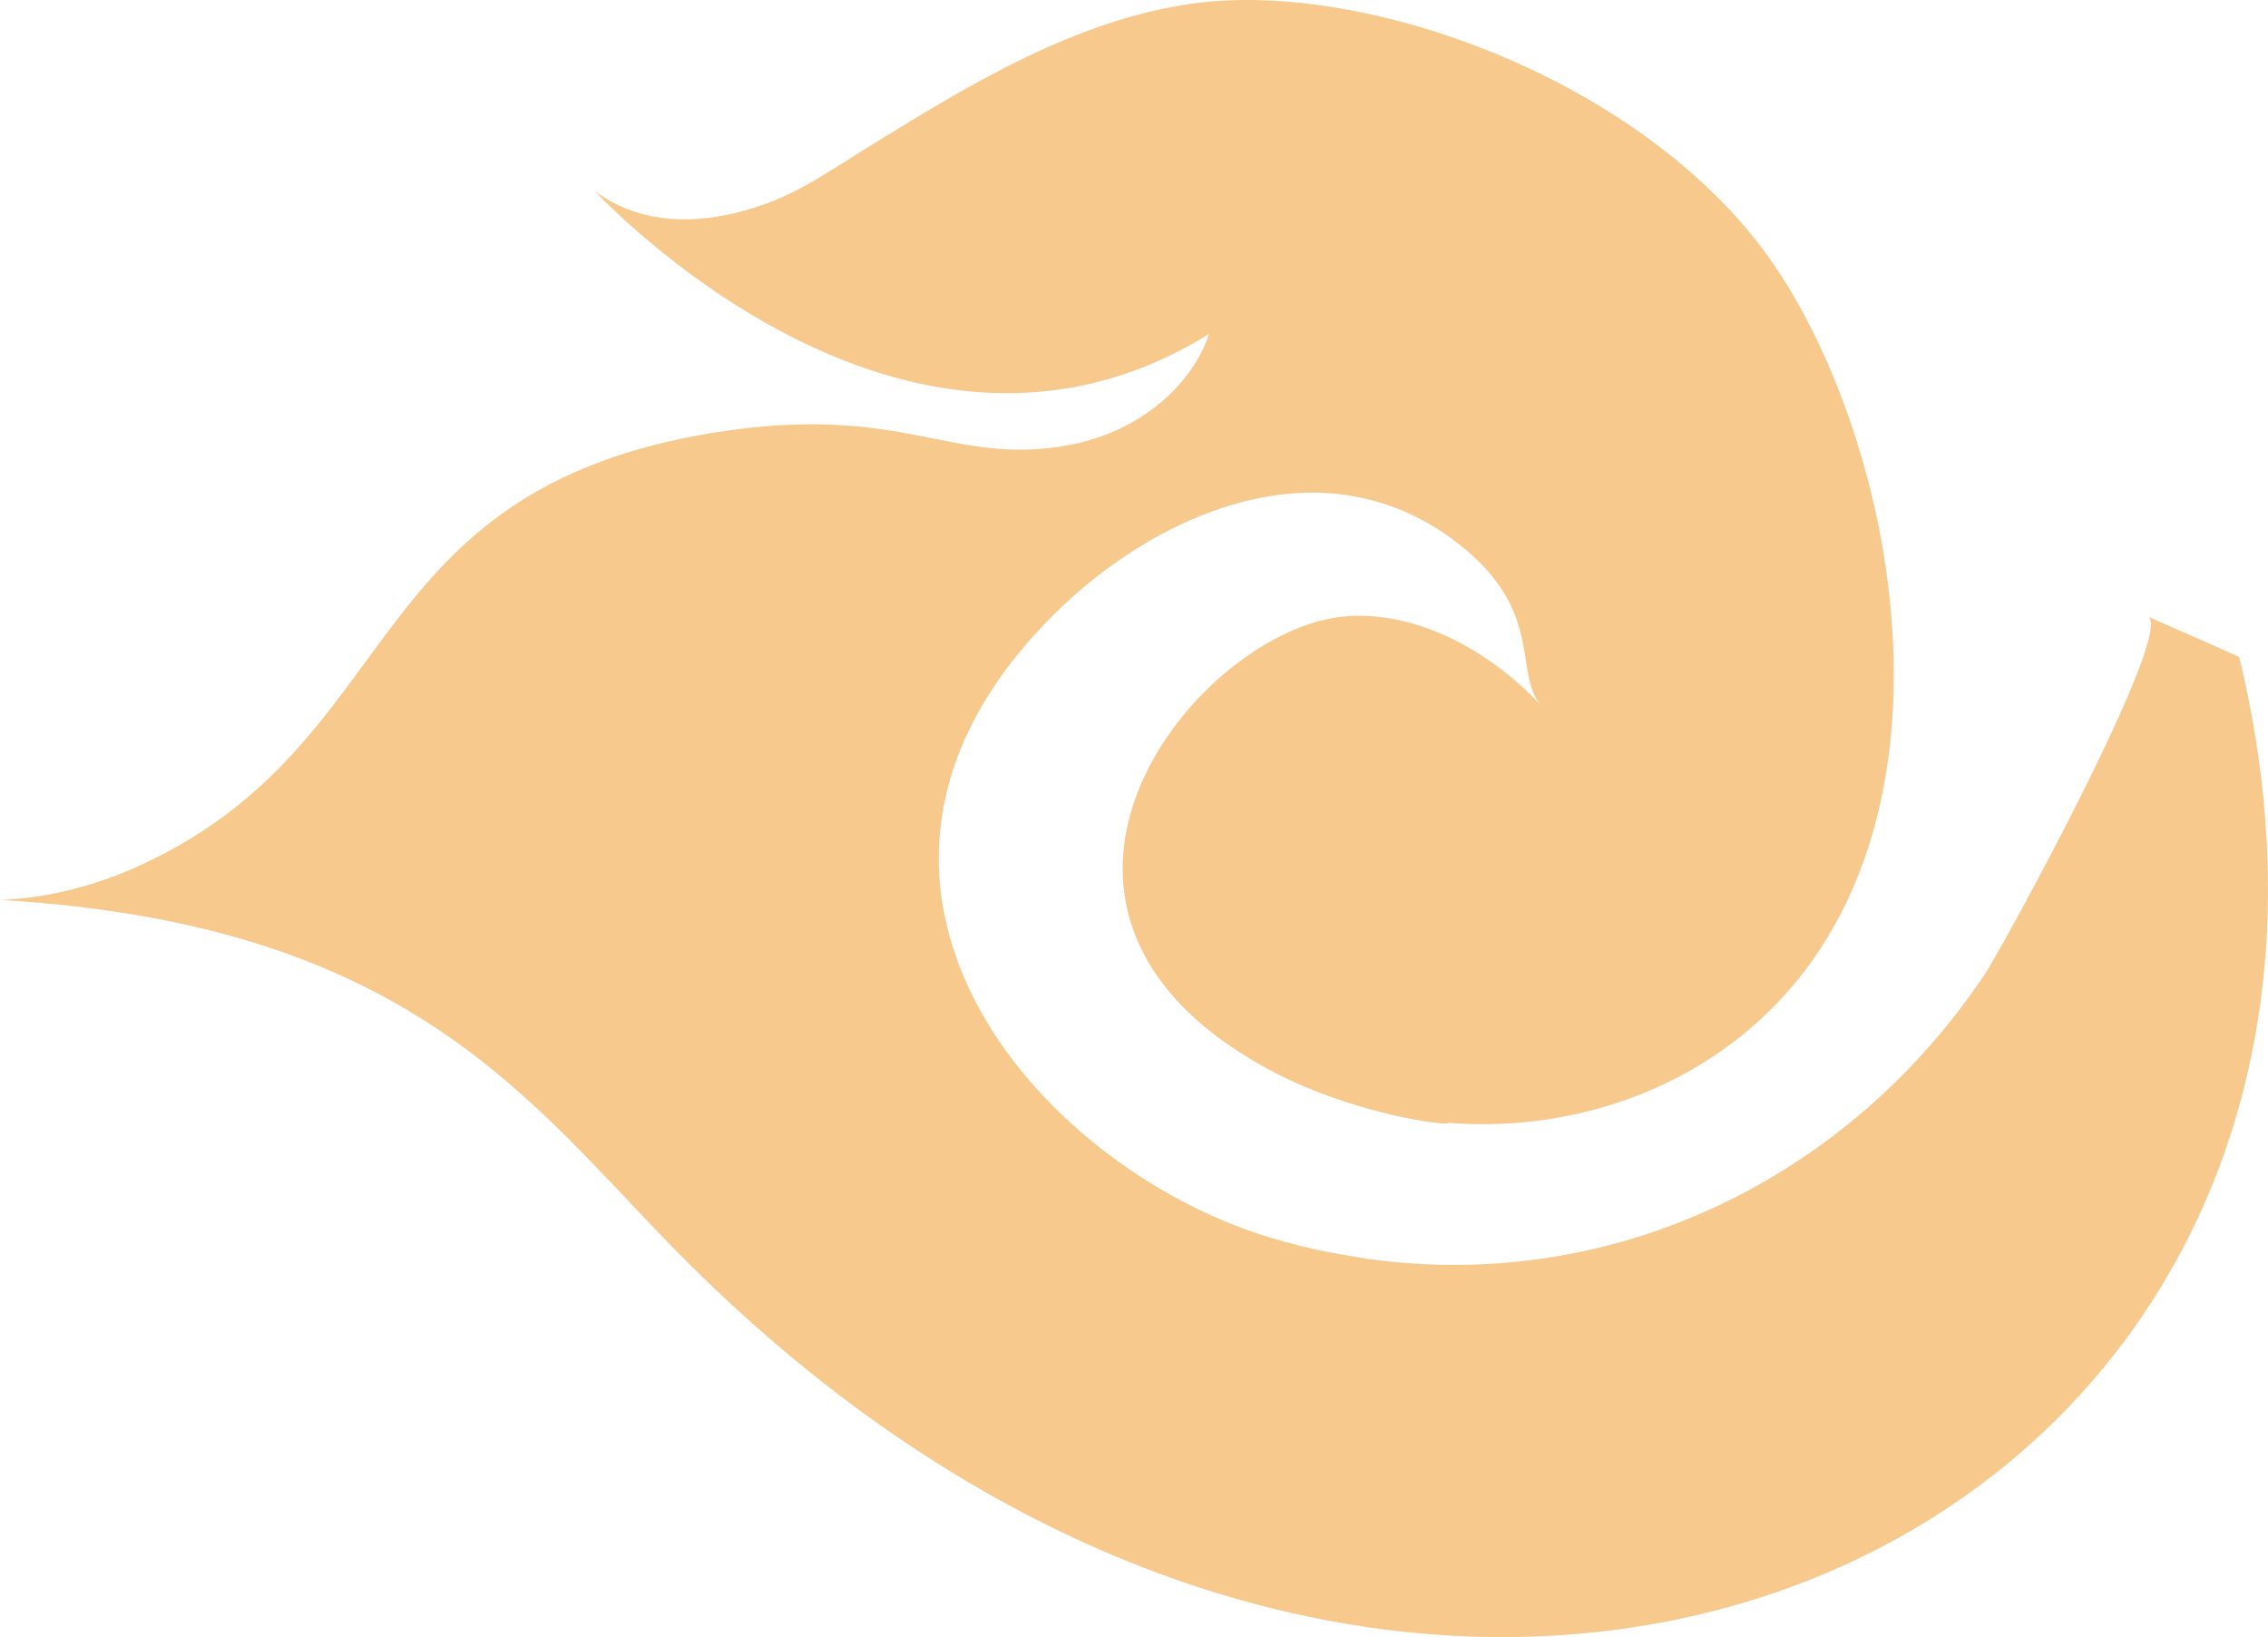 <svg width="97" height="70" viewBox="0 0 97 70" fill="none" xmlns="http://www.w3.org/2000/svg">
    <path d="M6.05 36.975C17.45 31.706 15.23 20.977 30.555 18.495C38.699 17.191 40.698 19.988 45.764 19.021C48.852 18.432 51.019 16.381 51.71 14.277C44.362 18.863 36.343 16.78 29.362 11.595C28.126 10.669 26.546 9.344 25.426 8.156C27.163 9.46 29.288 9.618 31.424 9.113C33.852 8.524 35.129 7.514 37.359 6.147C41.588 3.538 46.078 0.835 51.019 0.151C58.148 -0.837 69.358 3.075 75.074 10.238C81.176 17.885 85.3 37.207 73.242 45.19C69.955 47.367 65.883 48.324 61.968 48.009C61.968 48.177 57.729 47.63 54.159 45.674C41.525 38.742 51.291 26.815 57.582 26.352C60.597 26.121 63.727 27.814 65.925 30.181C64.637 28.698 66.228 25.952 61.895 22.892C60.67 22.04 59.383 21.514 58.074 21.251C53.311 20.304 48.182 23.06 44.822 26.531C33.904 37.722 44.236 49.818 54.233 52.889C56.263 53.51 57.488 53.647 58.482 53.825C69.044 55.309 79.104 50.354 84.913 41.614C85.646 40.52 93.057 26.962 91.864 26.363C92.157 26.489 95.496 27.961 95.768 28.087C104.885 65.806 61.476 86.484 28.995 53.562C22.631 47.104 17.544 39.51 0 38.479C2.104 38.406 4.208 37.827 6.05 36.975Z" fill="#F7C98D"/>
</svg>
